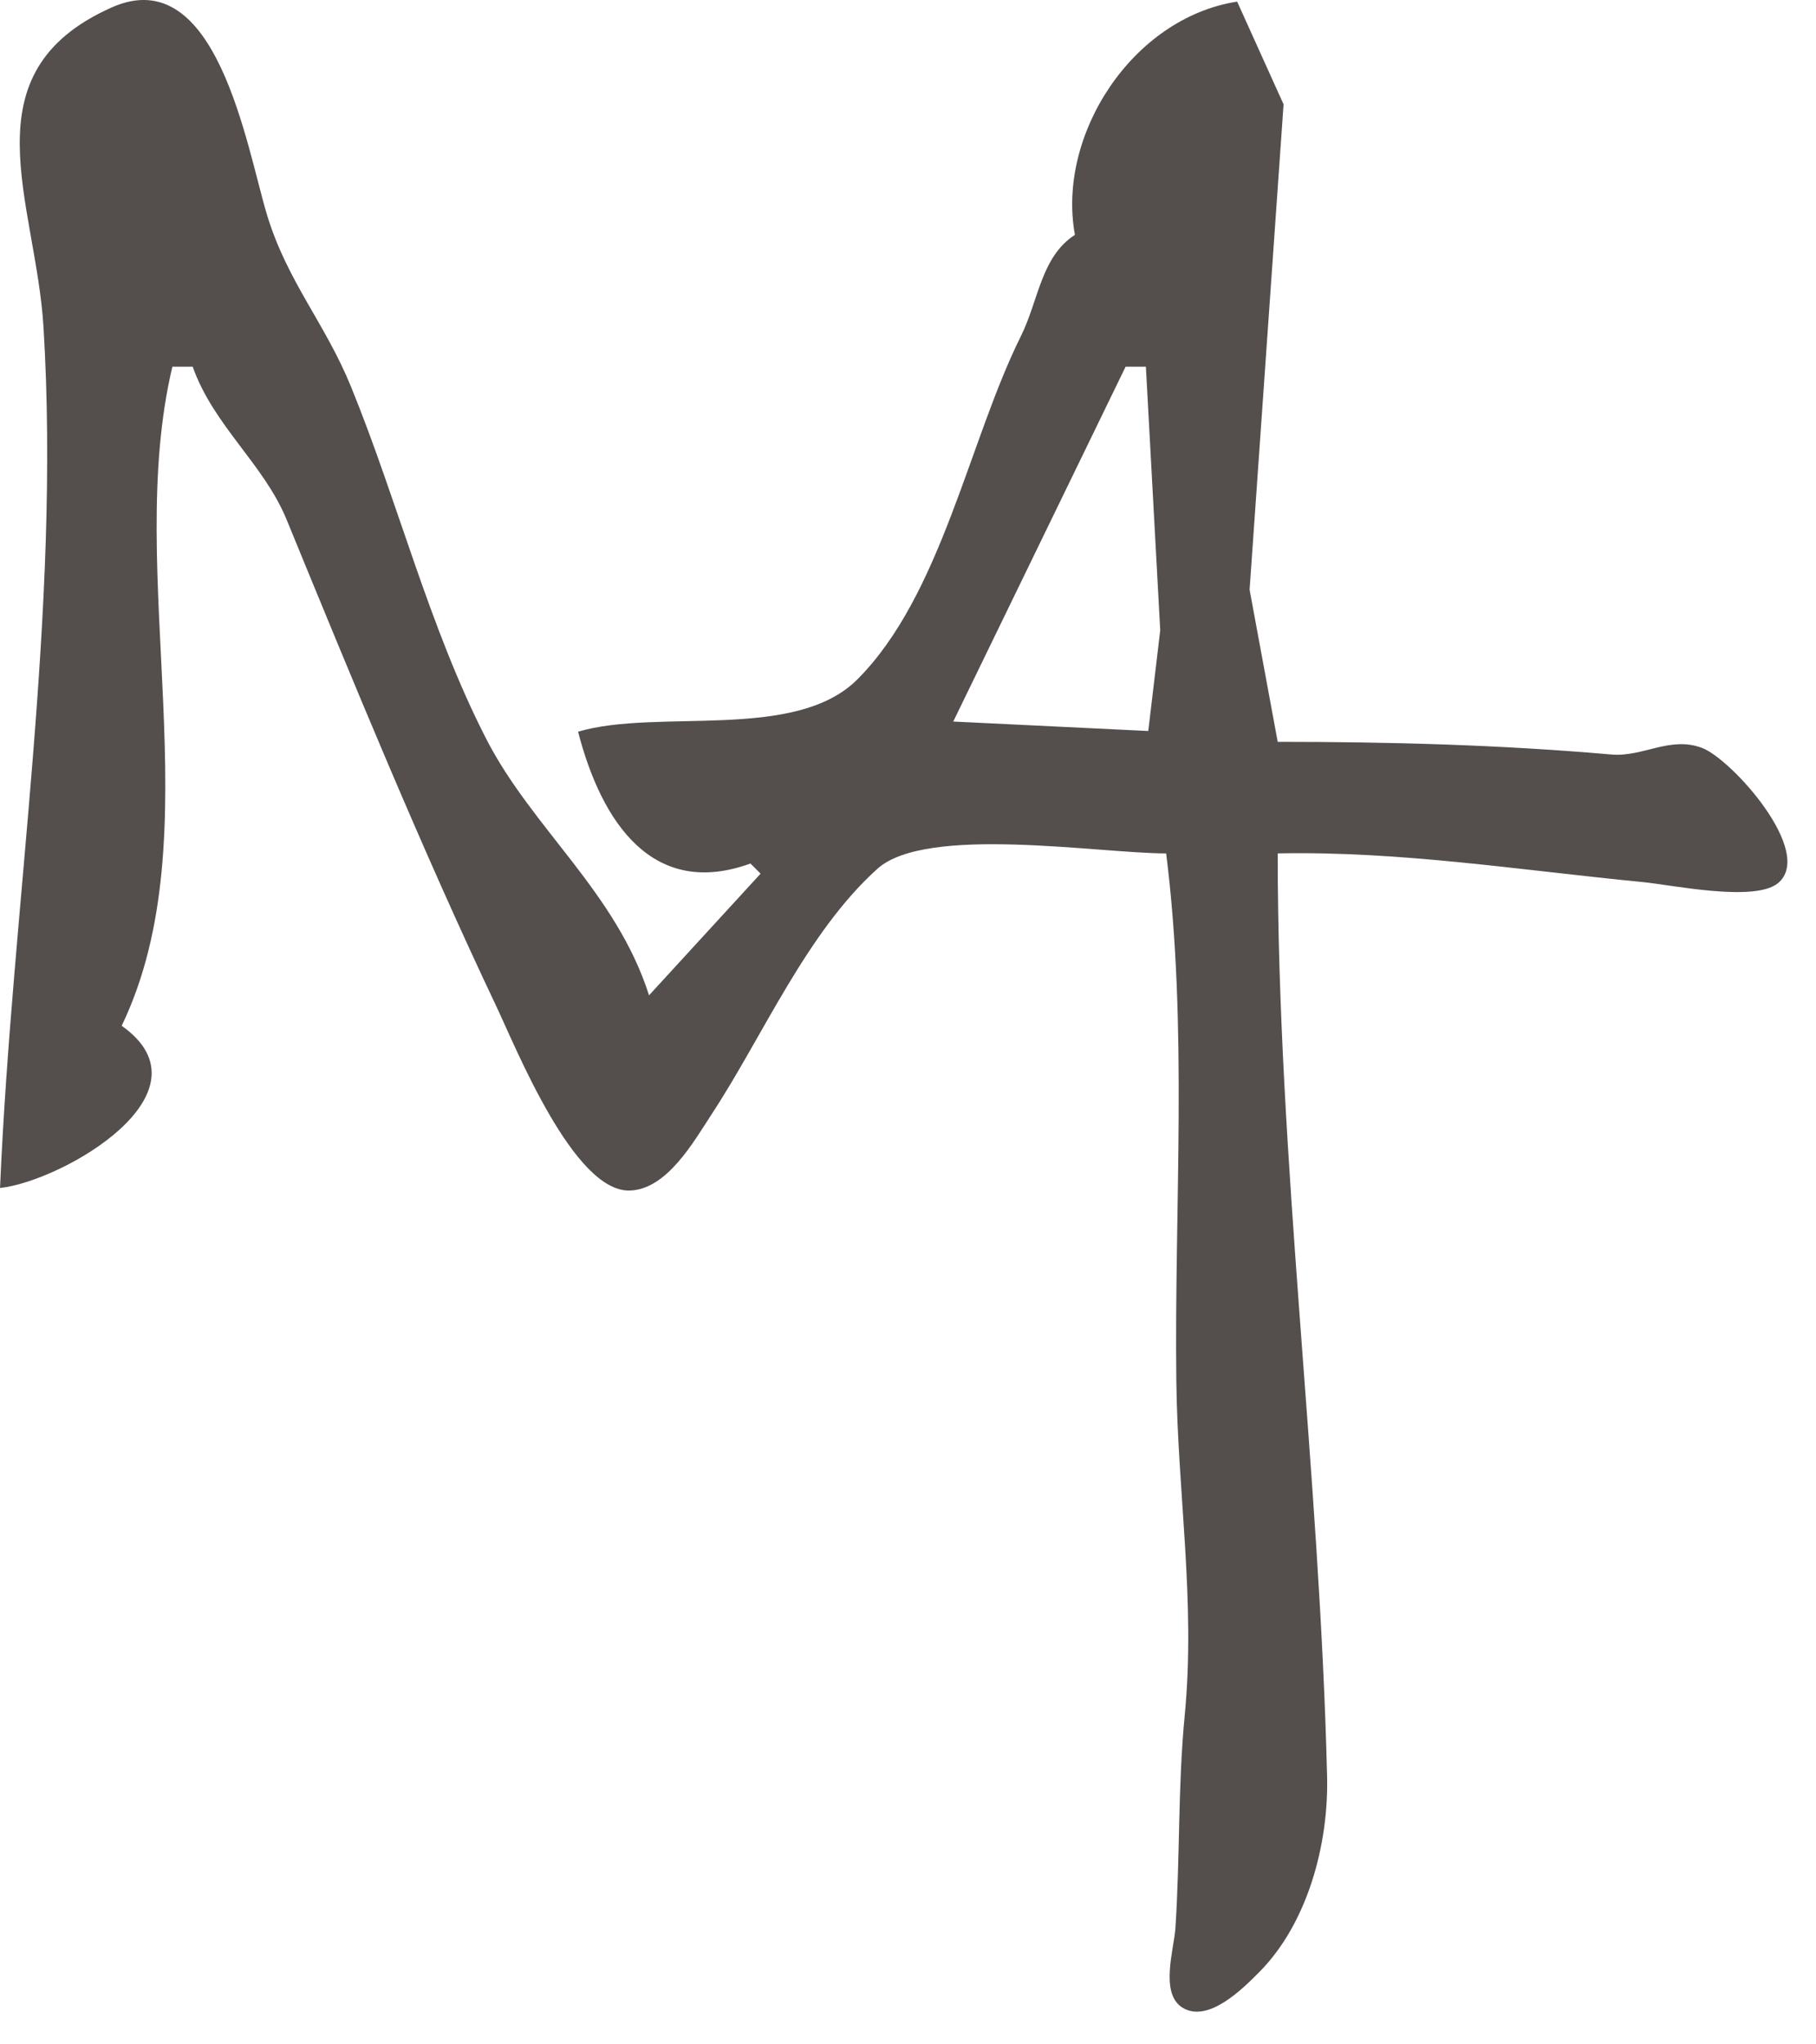 <svg xmlns="http://www.w3.org/2000/svg" id="svg1" version="1.1" viewBox="0 0 63.178 71.111" height="32" width="28.43">
  
  <defs id="defs1"></defs>
  <g style="display:inline" transform="translate(-73.819,-113.506)" id="layer1">
    <path id="path1-26" d="m 73.819,154.838 c 2.192,-0.241 7.517,-3.324 4.233,-5.644 3.213,-6.674 0.048,-15.725 1.764,-22.931 h 0.706 c 0.728,2.056 2.473,3.385 3.269,5.323 2.314,5.642 4.677,11.409 7.288,16.916 0.699,1.474 2.699,6.474 4.644,6.424 1.301,-0.033 2.233,-1.708 2.856,-2.658 1.787,-2.724 3.304,-6.323 5.766,-8.537 1.703,-1.532 7.706,-0.534 10.044,-0.534 0.76,6.022 0.282,12.267 0.354,18.344 0.047,3.938 0.674,7.685 0.292,11.642 -0.24,2.479 -0.16,4.928 -0.324,7.408 -0.049,0.732 -0.553,2.273 0.249,2.765 0.896,0.549 2.108,-0.675 2.667,-1.238 1.687,-1.699 2.42,-4.459 2.361,-6.819 -0.263,-10.695 -1.718,-21.407 -1.718,-32.103 4.272,-0.085 8.44,0.585 12.7,0.998 1.019,0.099 3.894,0.709 4.706,0.036 1.294,-1.072 -1.617,-4.321 -2.649,-4.706 -1.118,-0.416 -2.05,0.327 -3.147,0.232 -3.853,-0.337 -7.678,-0.441 -11.61,-0.441 l -0.978,-5.293 1.182,-16.887 -1.615,-3.573 c -3.652,0.568 -6.279,4.641 -5.644,8.114 -1.182,0.765 -1.262,2.283 -1.881,3.528 -1.806,3.63 -2.766,9.021 -5.694,11.945 -2.16,2.157 -6.943,0.995 -9.71,1.813 0.823,3.185 2.616,5.816 5.997,4.586 l 0.353,0.353 -3.881,4.233 c -1.144,-3.592 -4.065,-5.8 -5.667,-8.927 -1.98,-3.866 -3.06,-8.216 -4.698,-12.24 -0.902,-2.216 -2.226,-3.67 -2.929,-5.997 -0.71,-2.353 -1.743,-8.834 -5.399,-7.206 -5.102,2.272 -2.64,6.755 -2.374,11.115 0.604,9.895 -1.087,20.059 -1.512,29.958 m 39.864,-28.575 0.499,9.172 -0.416,3.504 -6.785,-0.329 5.997,-12.347 z" style="fill:#544e4d;fill-opacity:1;stroke:none;stroke-width:0.265"></path>
  </g>
</svg>

